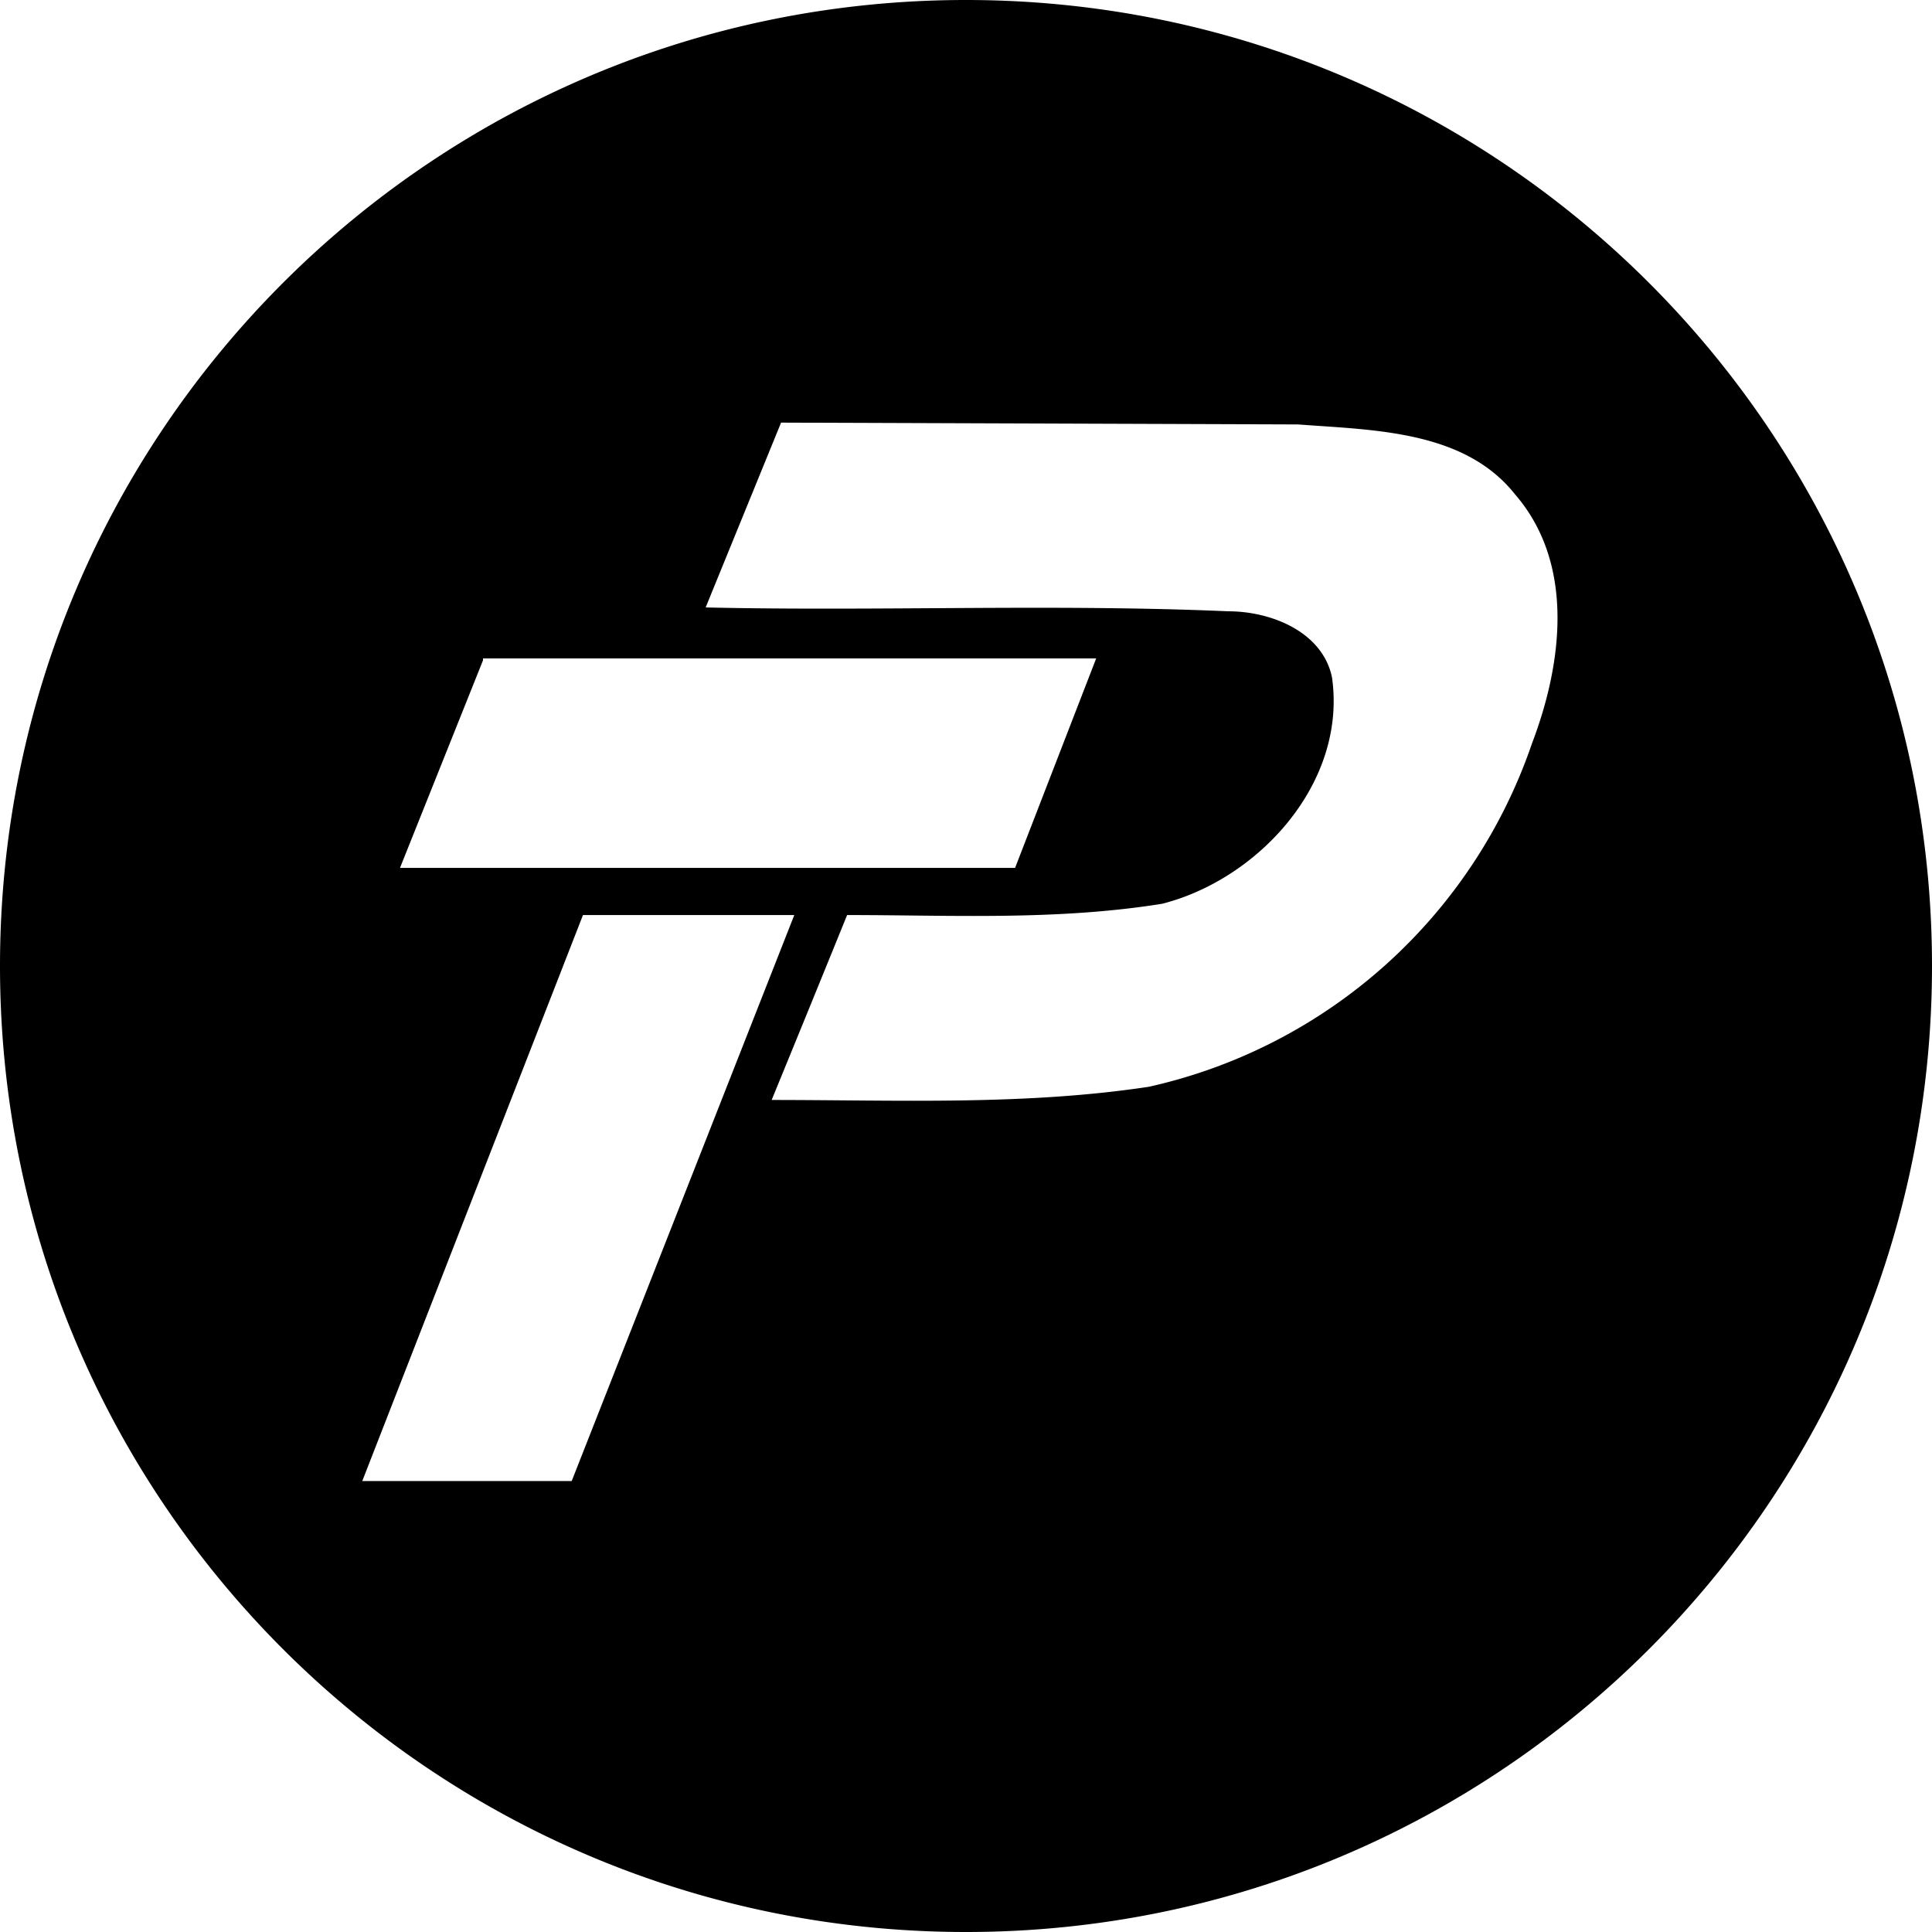 <?xml version="1.0" encoding="utf-8"?>
<svg fill="#000000" width="800px" height="800px" viewBox="0 0 32 32" xmlns="http://www.w3.org/2000/svg"><path d="M16 32C7.163 32 0 24.837 0 16S7.163 0 16 0s16 7.163 16 16-7.163 16-16 16zm-4.313-21.938h.032c2.875.063 5.75-.062 8.625.063.718 0 1.562.344 1.718 1.094.25 1.75-1.218 3.344-2.812 3.75-1.75.281-3.5.187-5.219.187a923.905 923.905 0 01-1.25 3.063c2.094 0 4.188.093 6.25-.219a8.712 8.712 0 006.344-5.688c.5-1.312.719-2.968-.281-4.124C24.25 7.125 22.75 7.125 21.5 7.03L12.937 7l-1.25 3.063zM8 10.906v.031l-1.375 3.438h10.188l1.343-3.469H8zm1.625 4.25h.031L6 24.531h3.469l3.687-9.375H9.625z"/></svg>